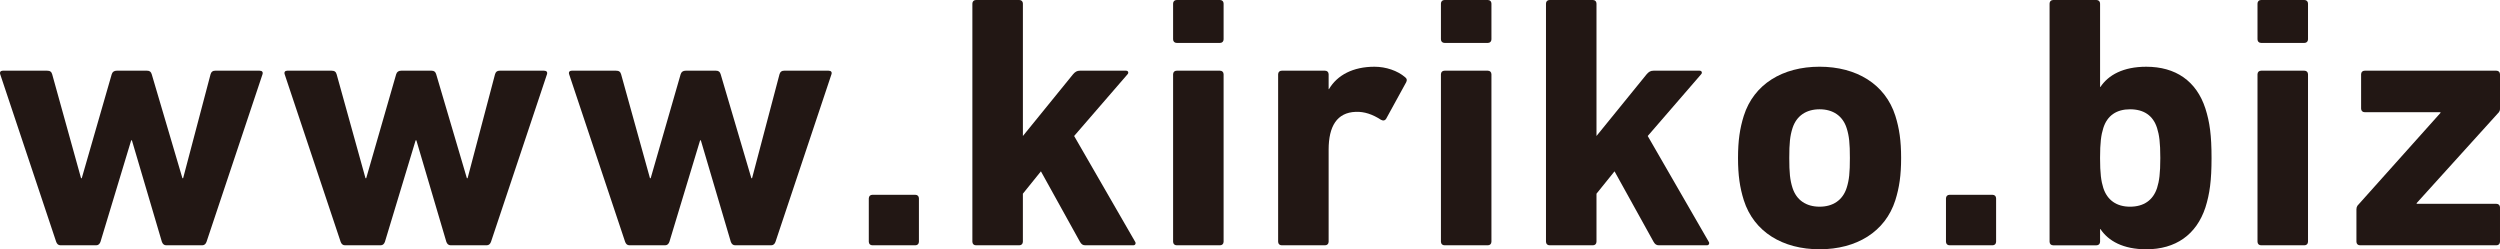 <svg enable-background="new 0 0 144.528 14.411" viewBox="0 0 144.528 14.411" xmlns="http://www.w3.org/2000/svg"><g fill="#221714"><path d="m9.607 14.181c-.125 0-.209-.083-.251-.209l-1.731-5.86h-.041l-1.773 5.86c-.042.126-.125.209-.249.209h-2.066c-.126 0-.209-.083-.251-.209l-3.232-9.677c-.042-.125.021-.208.147-.208h2.565c.167 0 .251.062.292.208l1.668 6.006h.042l1.731-6.006c.042-.145.146-.208.291-.208h1.753c.146 0 .229.062.27.208l1.773 6.006h.042l1.585-6.006c.042-.146.125-.208.27-.208h2.566c.146 0 .209.083.167.208l-3.233 9.677c-.042.126-.126.209-.251.209z"/><path d="m26.052 14.181c-.125 0-.209-.083-.251-.209l-1.731-5.86h-.042l-1.773 5.86c-.042.126-.125.209-.249.209h-2.065c-.126 0-.209-.083-.251-.209l-3.233-9.677c-.042-.125.021-.208.147-.208h2.565c.167 0 .251.062.292.208l1.668 6.006h.042l1.731-6.006c.043-.146.147-.208.292-.208h1.753c.146 0 .229.062.27.208l1.773 6.006h.042l1.585-6.006c.042-.146.125-.208.27-.208h2.566c.146 0 .209.083.167.208l-3.233 9.677c-.042.126-.126.209-.251.209z"/><path d="m42.498 14.181c-.125 0-.209-.083-.251-.209l-1.731-5.86h-.042l-1.773 5.86c-.042.126-.125.209-.249.209h-2.065c-.126 0-.209-.083-.251-.209l-3.233-9.677c-.042-.125.021-.208.147-.208h2.565c.167 0 .251.062.292.208l1.668 6.006h.042l1.731-6.006c.043-.146.147-.208.292-.208h1.753c.146 0 .229.062.27.208l1.773 6.006h.042l1.585-6.006c.042-.146.125-.208.27-.208h2.567c.146 0 .209.083.167.208l-3.233 9.677c-.042.126-.126.209-.251.209z"/><path d="m50.226 11.47c0-.125.083-.209.208-.209h2.482c.125 0 .208.084.208.209v2.502c0 .126-.083.209-.208.209h-2.482c-.125 0-.208-.083-.208-.209z"/><path d="m62.742 14.181c-.146 0-.229-.062-.312-.209l-2.253-4.067-1.043 1.293v2.774c0 .126-.084.209-.209.209h-2.502c-.126 0-.209-.083-.209-.209v-13.764c.001-.125.084-.208.21-.208h2.502c.125 0 .209.083.209.208v7.654l2.898-3.567c.126-.146.23-.208.397-.208h2.67c.125 0 .166.125.083.208l-3.086 3.567 3.524 6.11c.062.084.021.209-.104.209z"/><path d="m68.027 2.481c-.126 0-.209-.083-.209-.209v-2.064c0-.125.083-.208.209-.208h2.502c.125 0 .209.083.209.208v2.065c0 .126-.084.209-.209.209h-2.502zm0 11.7c-.126 0-.209-.083-.209-.209v-9.677c0-.125.083-.208.209-.208h2.502c.125 0 .209.083.209.208v9.677c0 .126-.084.209-.209.209z"/><path d="m74.099 14.181c-.126 0-.209-.083-.209-.209v-9.677c0-.125.083-.208.209-.208h2.502c.125 0 .209.083.209.208v.856h.021c.479-.814 1.397-1.293 2.628-1.293.667 0 1.335.23 1.772.605.104.083.125.166.062.292l-1.167 2.127c-.084.104-.167.104-.292.042-.48-.313-.96-.479-1.461-.458-1.083.041-1.563.833-1.563 2.188v5.318c0 .126-.084.209-.209.209z"/><path d="m83.511 2.481c-.126 0-.209-.083-.209-.209v-2.064c0-.125.083-.208.209-.208h2.502c.125 0 .209.083.209.208v2.065c0 .126-.084.209-.209.209h-2.502zm0 11.7c-.126 0-.209-.083-.209-.209v-9.677c0-.125.083-.208.209-.208h2.502c.125 0 .209.083.209.208v9.677c0 .126-.084.209-.209.209z"/><path d="m95.904 14.181c-.147 0-.23-.062-.313-.209l-2.253-4.067-1.043 1.293v2.774c0 .126-.084.209-.209.209h-2.502c-.126 0-.209-.083-.209-.209v-13.764c0-.125.083-.208.209-.208h2.502c.125 0 .209.083.209.208v7.654l2.898-3.567c.126-.146.23-.208.397-.208h2.67c.125 0 .166.125.083.208l-3.086 3.567 3.524 6.11c.062.084.021.209-.104.209z"/><path d="m100.811 11.574c-.229-.73-.334-1.439-.334-2.44s.105-1.71.334-2.44c.584-1.836 2.253-2.837 4.381-2.837 2.127 0 3.795 1.001 4.38 2.837.229.73.334 1.439.334 2.44s-.105 1.71-.334 2.44c-.584 1.836-2.253 2.837-4.38 2.837-2.128 0-3.796-1.001-4.381-2.837zm5.945-.709c.147-.458.188-.876.188-1.731 0-.856-.042-1.272-.188-1.731-.229-.709-.792-1.085-1.563-1.085-.772 0-1.335.376-1.565 1.085-.147.458-.188.875-.188 1.731 0 .855.042 1.272.188 1.731.23.709.792 1.084 1.565 1.084.77.001 1.334-.375 1.563-1.084z"/><path d="m112.499 11.47c0-.125.083-.209.208-.209h2.482c.125 0 .208.084.208.209v2.502c0 .126-.083.209-.208.209h-2.482c-.125 0-.208-.083-.208-.209z"/><path d="m121.429 13.243h-.021v.73c0 .126-.084.209-.209.209h-2.502c-.126 0-.209-.083-.209-.209v-13.765c0-.125.083-.208.209-.208h2.502c.125 0 .209.083.209.208v4.818h.021c.458-.689 1.314-1.168 2.649-1.168 1.689 0 2.898.814 3.42 2.419.251.793.354 1.544.354 2.858 0 1.293-.104 2.065-.354 2.857-.522 1.585-1.731 2.42-3.42 2.42-1.335-.001-2.191-.481-2.649-1.169zm3.274-2.378c.125-.396.187-.834.187-1.731s-.062-1.335-.187-1.731c-.23-.73-.772-1.085-1.565-1.085-.771 0-1.314.356-1.544 1.085-.125.396-.187.834-.187 1.731s.062 1.335.187 1.731c.23.709.772 1.084 1.544 1.084.793.001 1.336-.375 1.565-1.084z"/><path d="m130.718 2.481c-.126 0-.209-.083-.209-.209v-2.064c0-.125.083-.208.209-.208h2.502c.125 0 .209.083.209.208v2.065c0 .126-.084.209-.209.209h-2.502zm0 11.7c-.126 0-.209-.083-.209-.209v-9.677c0-.125.083-.208.209-.208h2.502c.125 0 .209.083.209.208v9.677c0 .126-.084.209-.209.209z"/><path d="m136.436 14.181c-.125 0-.208-.083-.208-.209v-1.876c0-.083.021-.147.062-.209l4.796-5.36v-.041h-4.38c-.125 0-.208-.083-.208-.209v-1.982c0-.125.083-.208.208-.208h7.613c.125 0 .209.083.209.208v1.981c0 .105-.021.147-.062.209l-4.756 5.256v.042h4.609c.125 0 .209.083.209.208v1.981c0 .126-.084.209-.209.209z"/></g></svg>